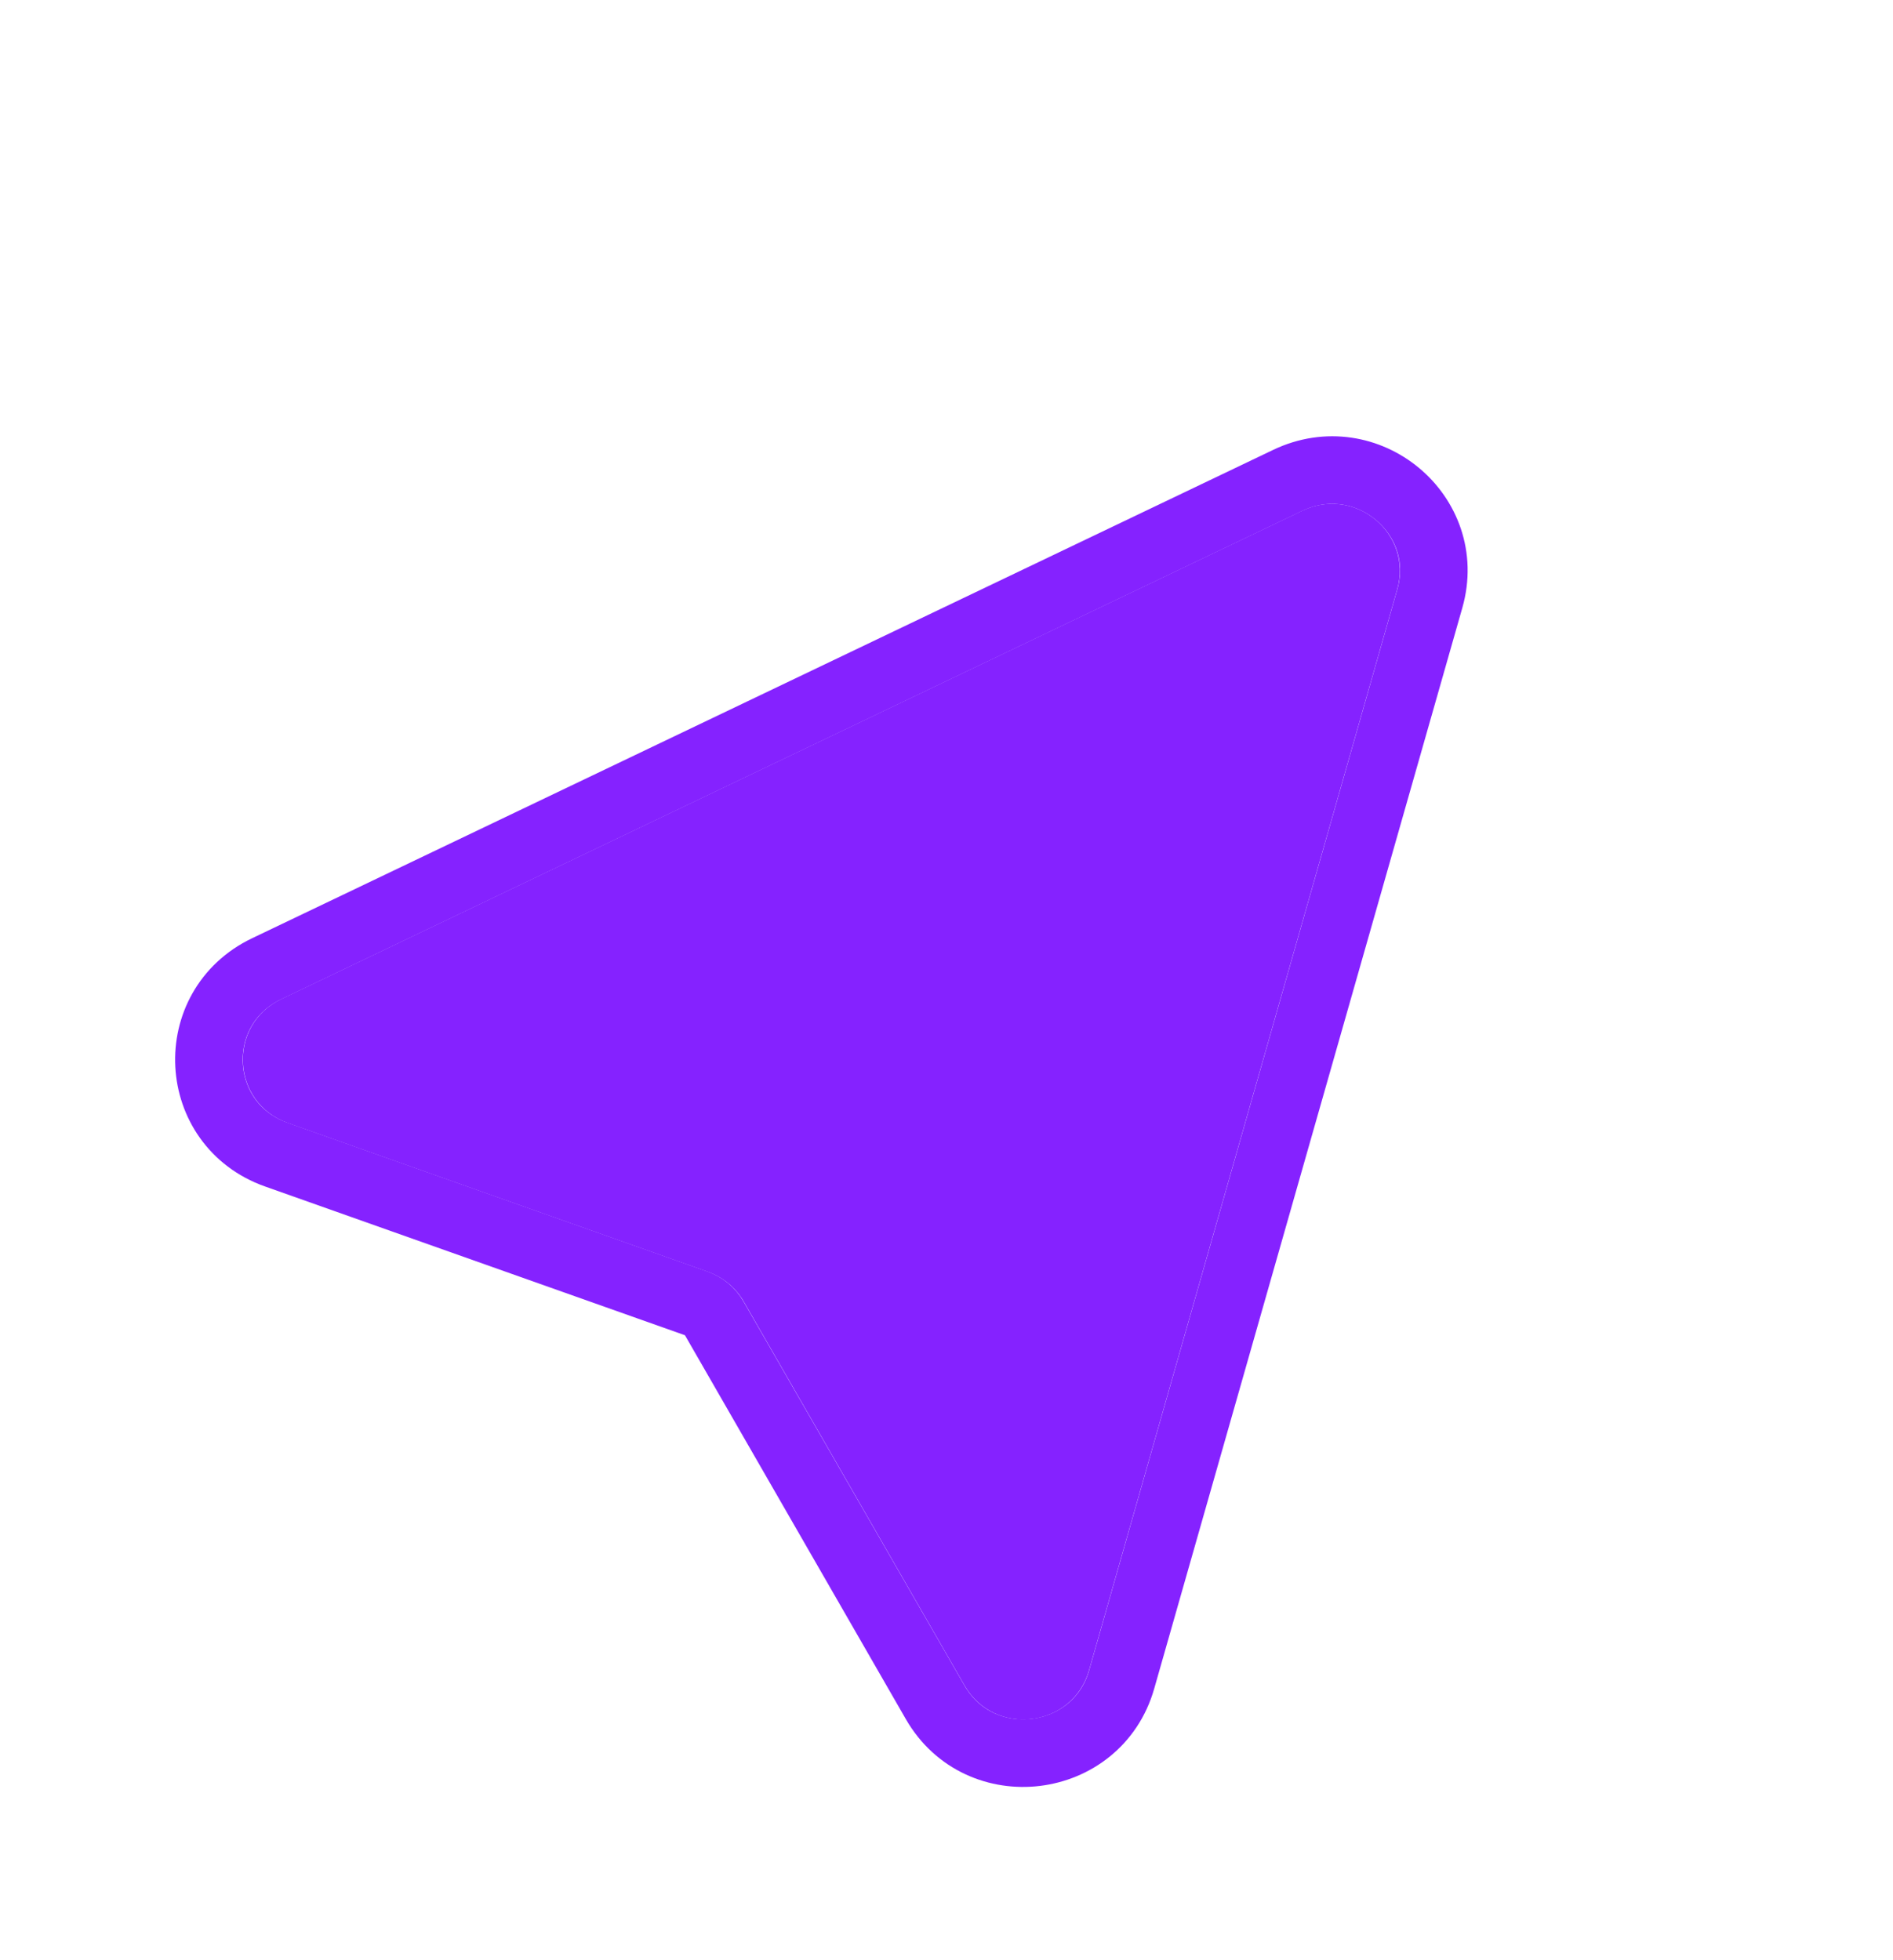 <svg width="28" height="29" viewBox="0 0 28 29" fill="none" xmlns="http://www.w3.org/2000/svg">
<g filter="url(#filter0_d_2001_5421)">
<path d="M16.108 23.712L20.666 7.721C20.902 6.895 20.044 6.182 19.264 6.555L4.161 13.78C3.358 14.164 3.419 15.317 4.257 15.614L10.469 17.815C10.694 17.895 10.884 18.052 11.002 18.258L14.268 23.937C14.709 24.704 15.865 24.562 16.108 23.712Z" fill="#8522FF"/>
<path d="M21.149 7.855C21.502 6.617 20.216 5.547 19.047 6.107L3.944 13.332C2.739 13.909 2.83 15.637 4.088 16.082L10.299 18.283C10.412 18.323 10.506 18.402 10.565 18.505L13.832 24.184C14.493 25.334 16.227 25.122 16.591 23.847L21.149 7.855Z" stroke="#8522FF"/>
</g>
<defs>
<filter id="filter0_d_2001_5421" x="0.588" y="4.455" width="23.124" height="23.979" filterUnits="userSpaceOnUse" color-interpolation-filters="sRGB">
<feFlood flood-opacity="0" result="BackgroundImageFix"/>
<feColorMatrix in="SourceAlpha" type="matrix" values="0 0 0 0 0 0 0 0 0 0 0 0 0 0 0 0 0 0 127 0" result="hardAlpha"/>
<feOffset dy="1"/>
<feGaussianBlur stdDeviation="1"/>
<feComposite in2="hardAlpha" operator="out"/>
<feColorMatrix type="matrix" values="0 0 0 0 0 0 0 0 0 0 0 0 0 0 0 0 0 0 0.08 0"/>
<feBlend mode="normal" in2="BackgroundImageFix" result="effect1_dropShadow_2001_5421"/>
<feBlend mode="normal" in="SourceGraphic" in2="effect1_dropShadow_2001_5421" result="shape"/>
</filter>
</defs>
</svg>
